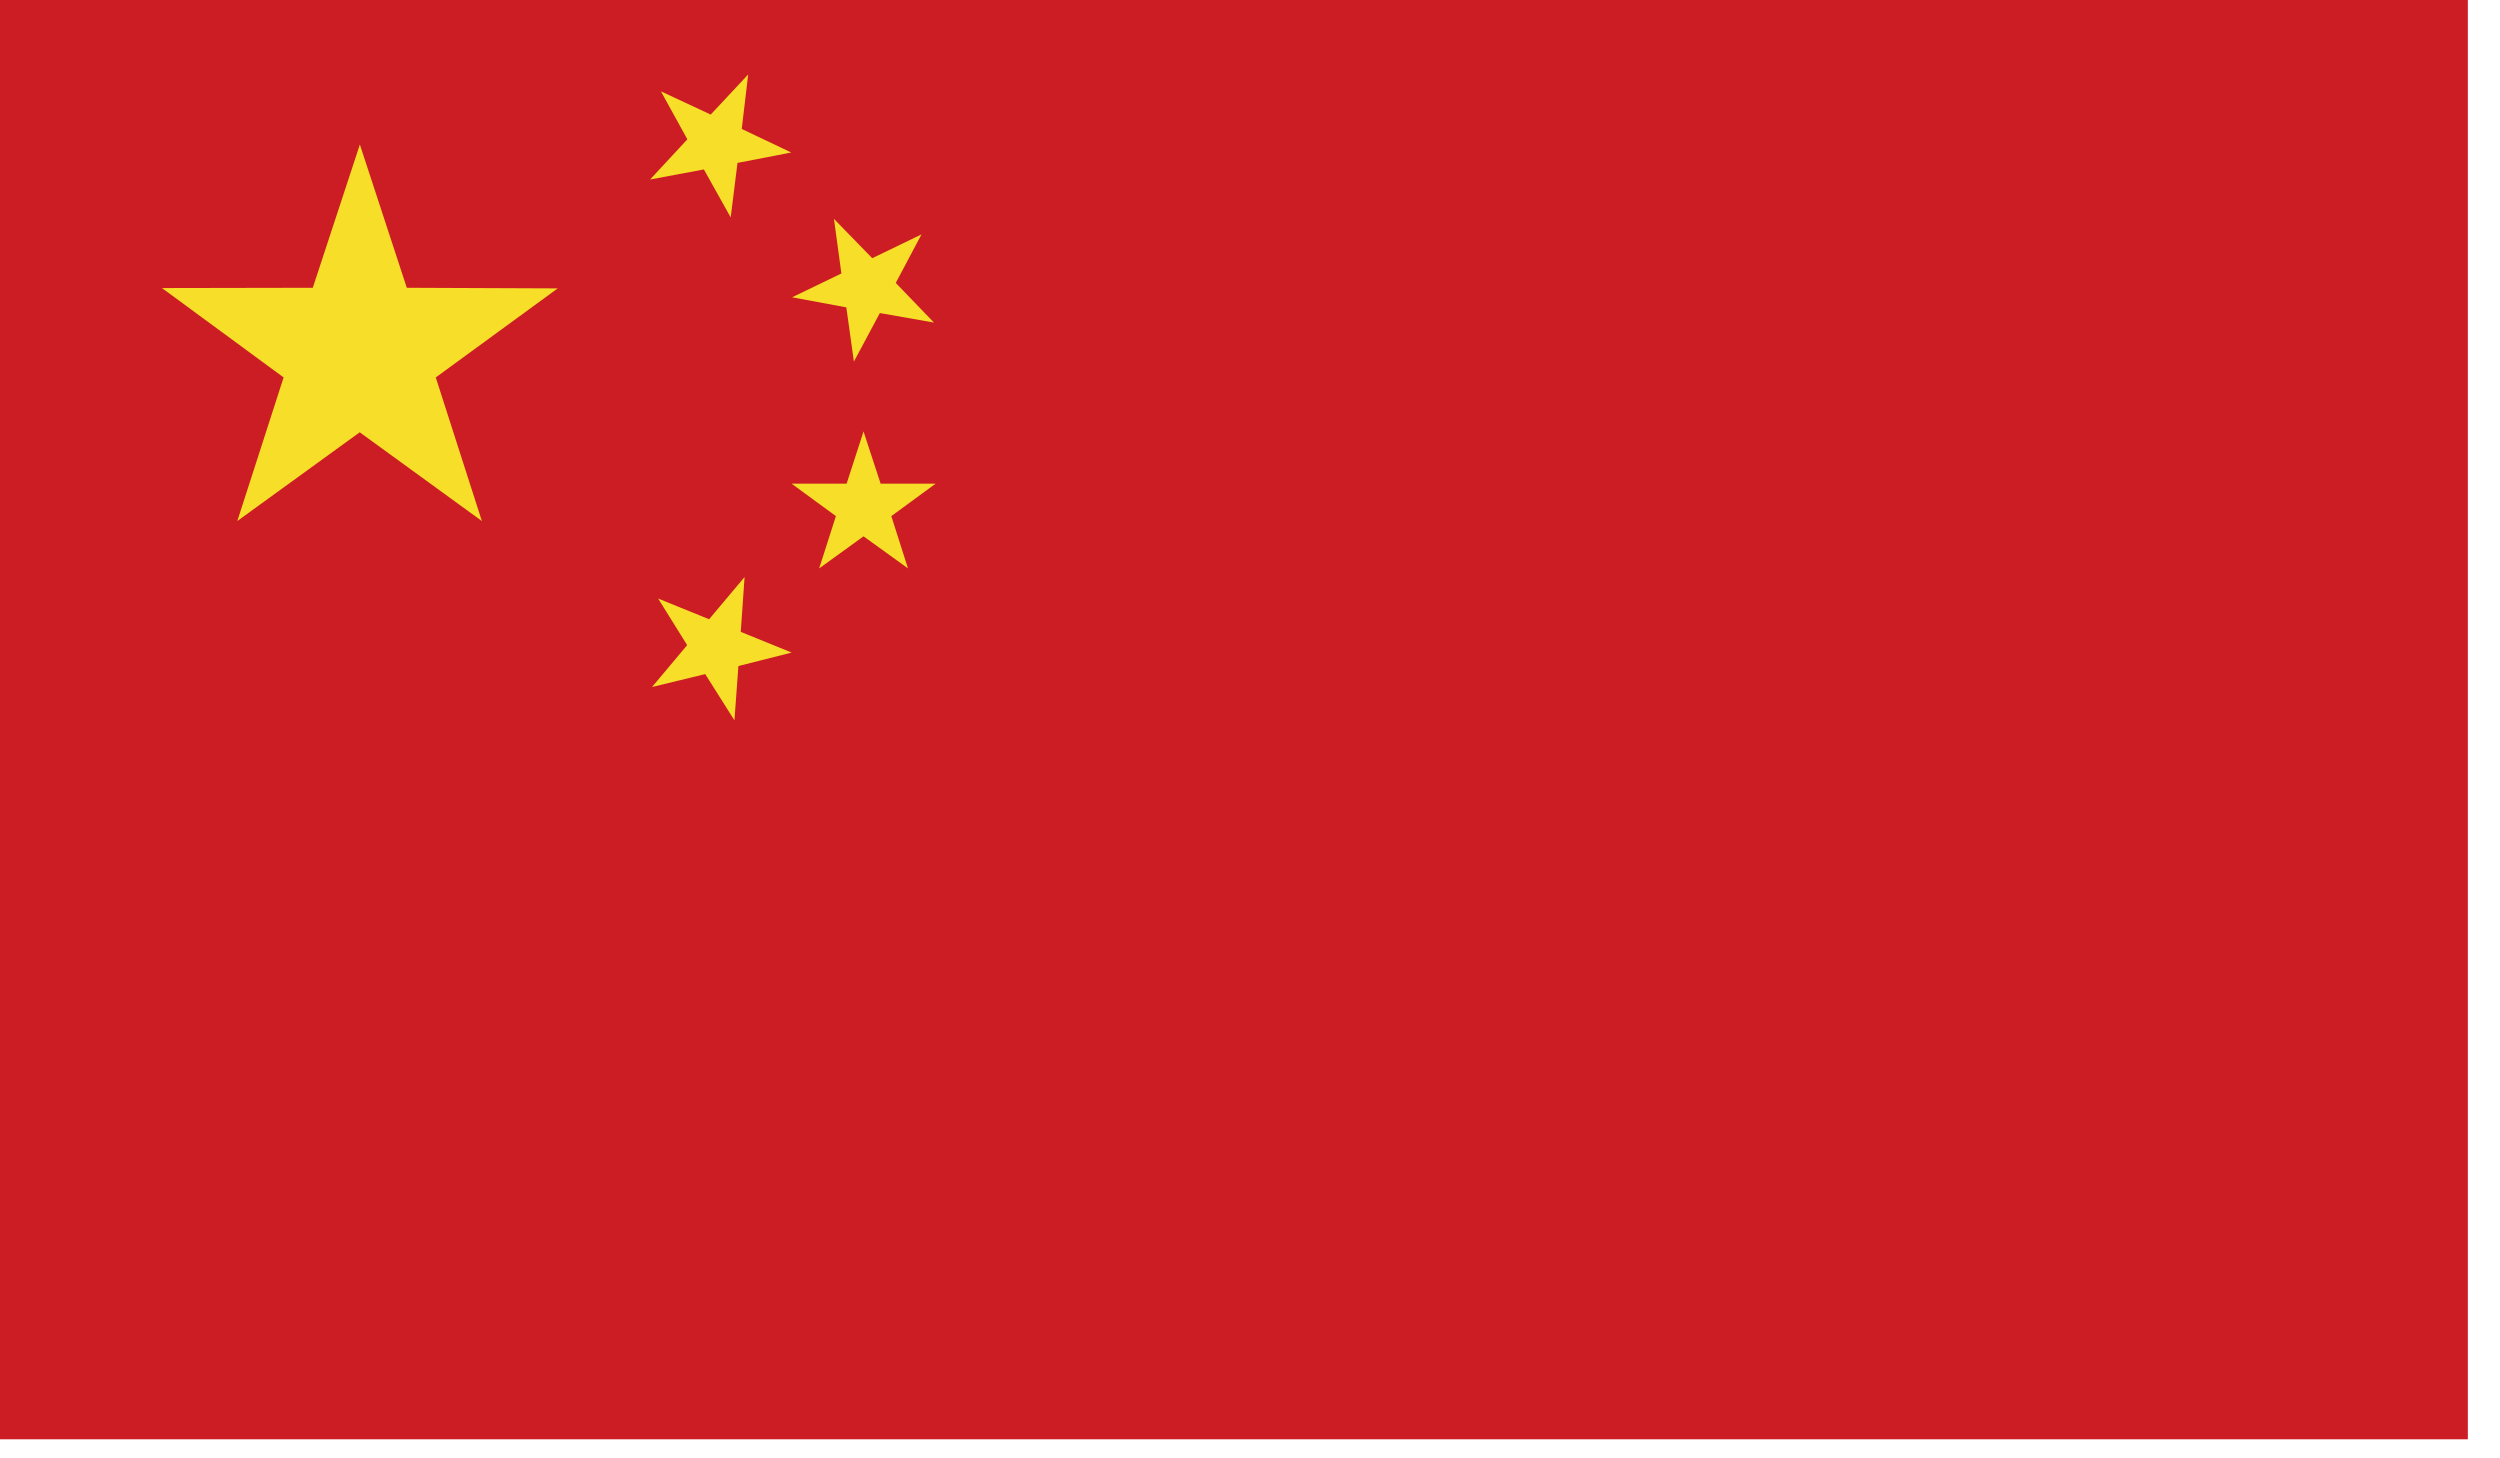 <svg width="36" height="21" viewBox="0 0 36 21" fill="none" xmlns="http://www.w3.org/2000/svg">
<path fill-rule="evenodd" clip-rule="evenodd" d="M0 20.726H35.537V0H0V20.726Z" fill="#CB1D23"/>
<path fill-rule="evenodd" clip-rule="evenodd" d="M3.417 7.503L4.084 5.435L2.332 4.148L4.504 4.144L5.182 2.081L5.858 4.144L8.031 4.153L6.275 5.435L6.939 7.503L5.18 6.225L3.417 7.503Z" fill="#F7DE29"/>
<path fill-rule="evenodd" clip-rule="evenodd" d="M9.477 8.619L10.211 8.917L10.722 8.309L10.667 9.099L11.4 9.397L10.633 9.591L10.576 10.373L10.155 9.707L9.389 9.893L9.895 9.29L9.477 8.619Z" fill="#F7DE29"/>
<path fill-rule="evenodd" clip-rule="evenodd" d="M13.449 4.645L12.67 4.508L12.296 5.207L12.187 4.426L11.406 4.281L12.116 3.938L12.009 3.152L12.56 3.718L13.27 3.375L12.899 4.074L13.449 4.645Z" fill="#F7DE29"/>
<path fill-rule="evenodd" clip-rule="evenodd" d="M11.796 8.185L12.037 7.432L11.399 6.965H12.191L12.435 6.213L12.681 6.965H13.473L12.835 7.432L13.075 8.185L12.435 7.723L11.796 8.185Z" fill="#F7DE29"/>
<path fill-rule="evenodd" clip-rule="evenodd" d="M9.517 1.315L10.234 1.65L10.774 1.072L10.681 1.857L11.394 2.196L10.62 2.346L10.522 3.131L10.136 2.44L9.361 2.585L9.898 2.006L9.517 1.315Z" fill="#F7DE29"/>
</svg>
